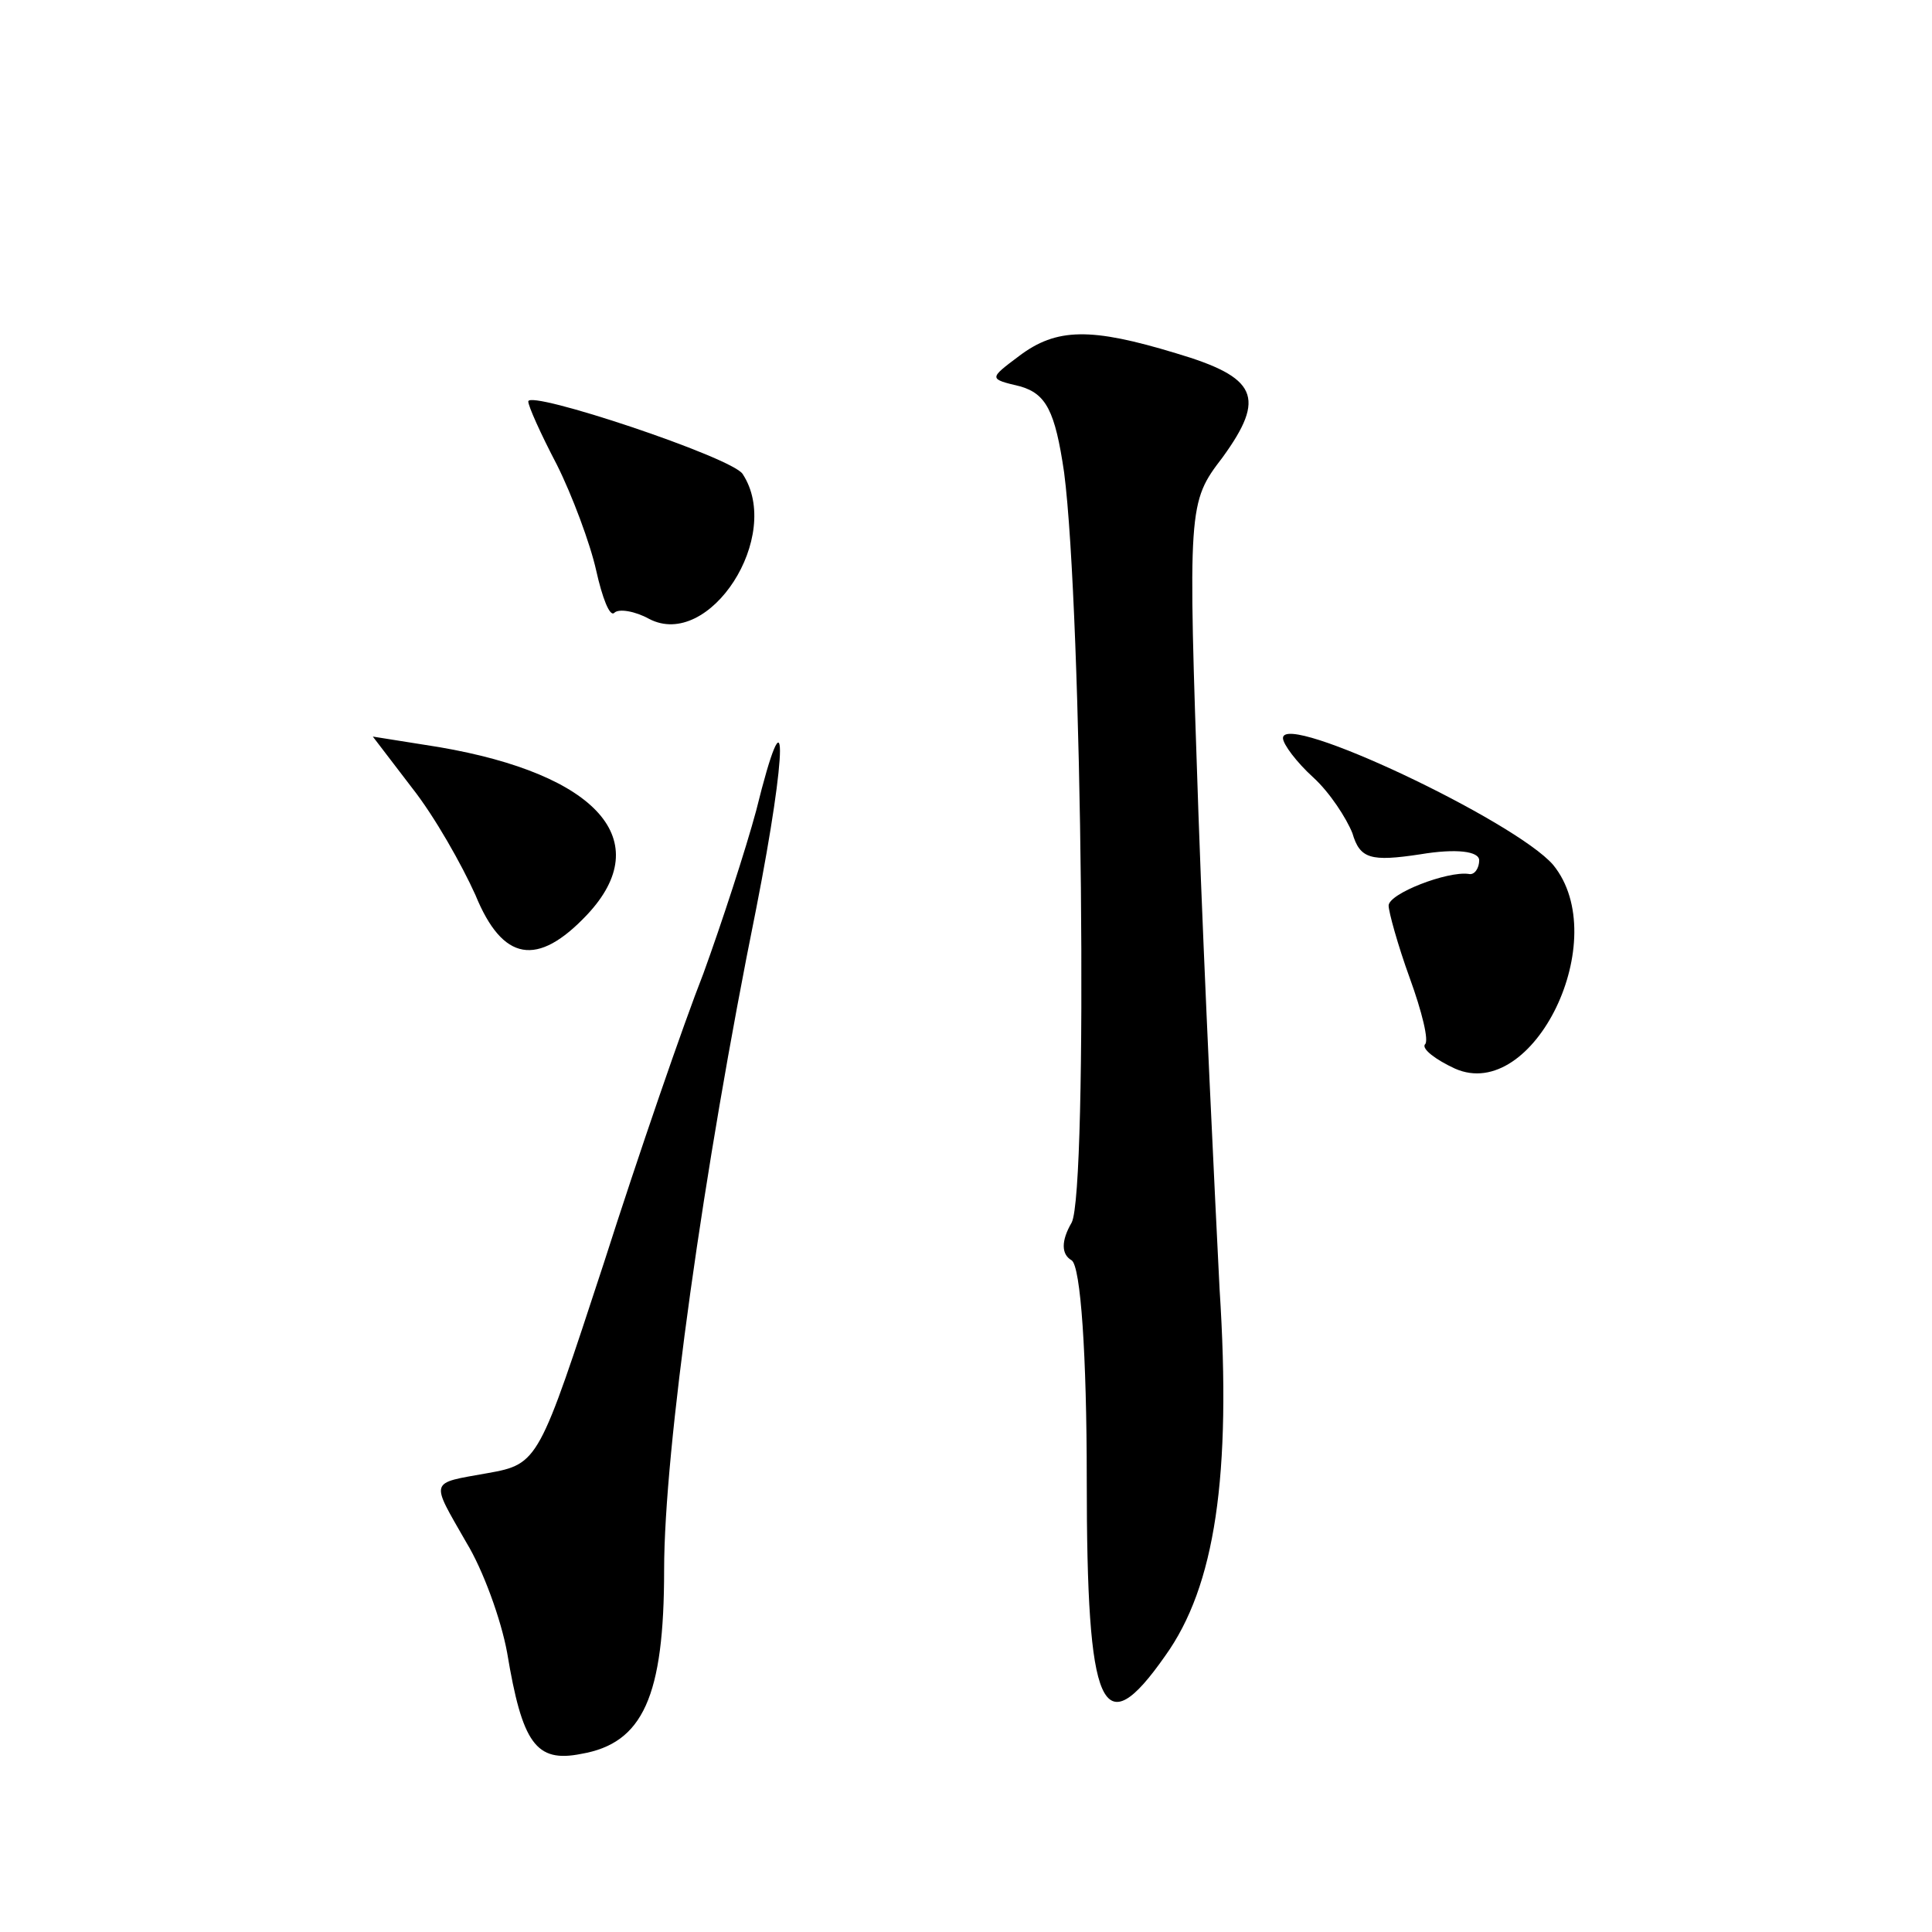 <?xml version="1.0" standalone="no"?>
<!DOCTYPE svg PUBLIC "-//W3C//DTD SVG 20010904//EN"
 "http://www.w3.org/TR/2001/REC-SVG-20010904/DTD/svg10.dtd">
<svg version="1.0" xmlns="http://www.w3.org/2000/svg"
 width="128pt" height="128pt" viewBox="0 0 128 128"
 preserveAspectRatio="xMidYMid meet">
<g transform="translate(0,128) scale(0.1,-0.1)"
fill="#0" stroke="none">
<path d="M675 1044 c-20 -15 -20 -15 1 -20 17 -5 23 -16 29 -57 12 -92 16 -476
5 -497 -7 -12 -7 -21 0 -25 6 -4 10 -63 10 -145 0 -154 10 -177 52 -117 33 46 44
119 36 243 -3 60 -10 202 -14 315 -7 204 -7 206 16 236 29 40 23 53 -31 69 -56
17 -79 17 -104 -2z M350 1014 c0 -3 8 -21 19 -42 10 -20 22 -52 26 -70 4 -18 9
-31 12 -28 3 3 14 1 23 -4 40 -21 89 55 62 96 -7 11 -142 56 -142 48z M850 791
c0 -4 9 -16 20 -26 11 -10 22 -27 26 -37 5 -17 12 -19 45 -14 24 4 39 2 39 -4 0
-5 -3 -10 -7 -9 -14 2 -53 -13 -53 -21 0 -4 6 -26 14 -48 8 -22 13 -42 10 -44 -2
-3 7 -10 20 -16 52 -23 105 86 65 135 -25 29 -179 102 -179 84z M273 758 c15 -19
33 -51 42 -71 18 -44 41 -48 74 -13 46 49 7 93 -98 111 l-44 7 26 -34z M501 743
c-7 -26 -23 -75 -35 -108 -13 -33 -43 -120 -66 -192 -43 -131 -43 -133 -77 -139
-39 -7 -38 -4 -14 -46 11 -18 23 -51 27 -73 10 -60 19 -73 49 -67 41 7 55 38 55
122 0 79 26 265 61 438 21 107 21 150 0 65z"/>
</g>
</svg>
